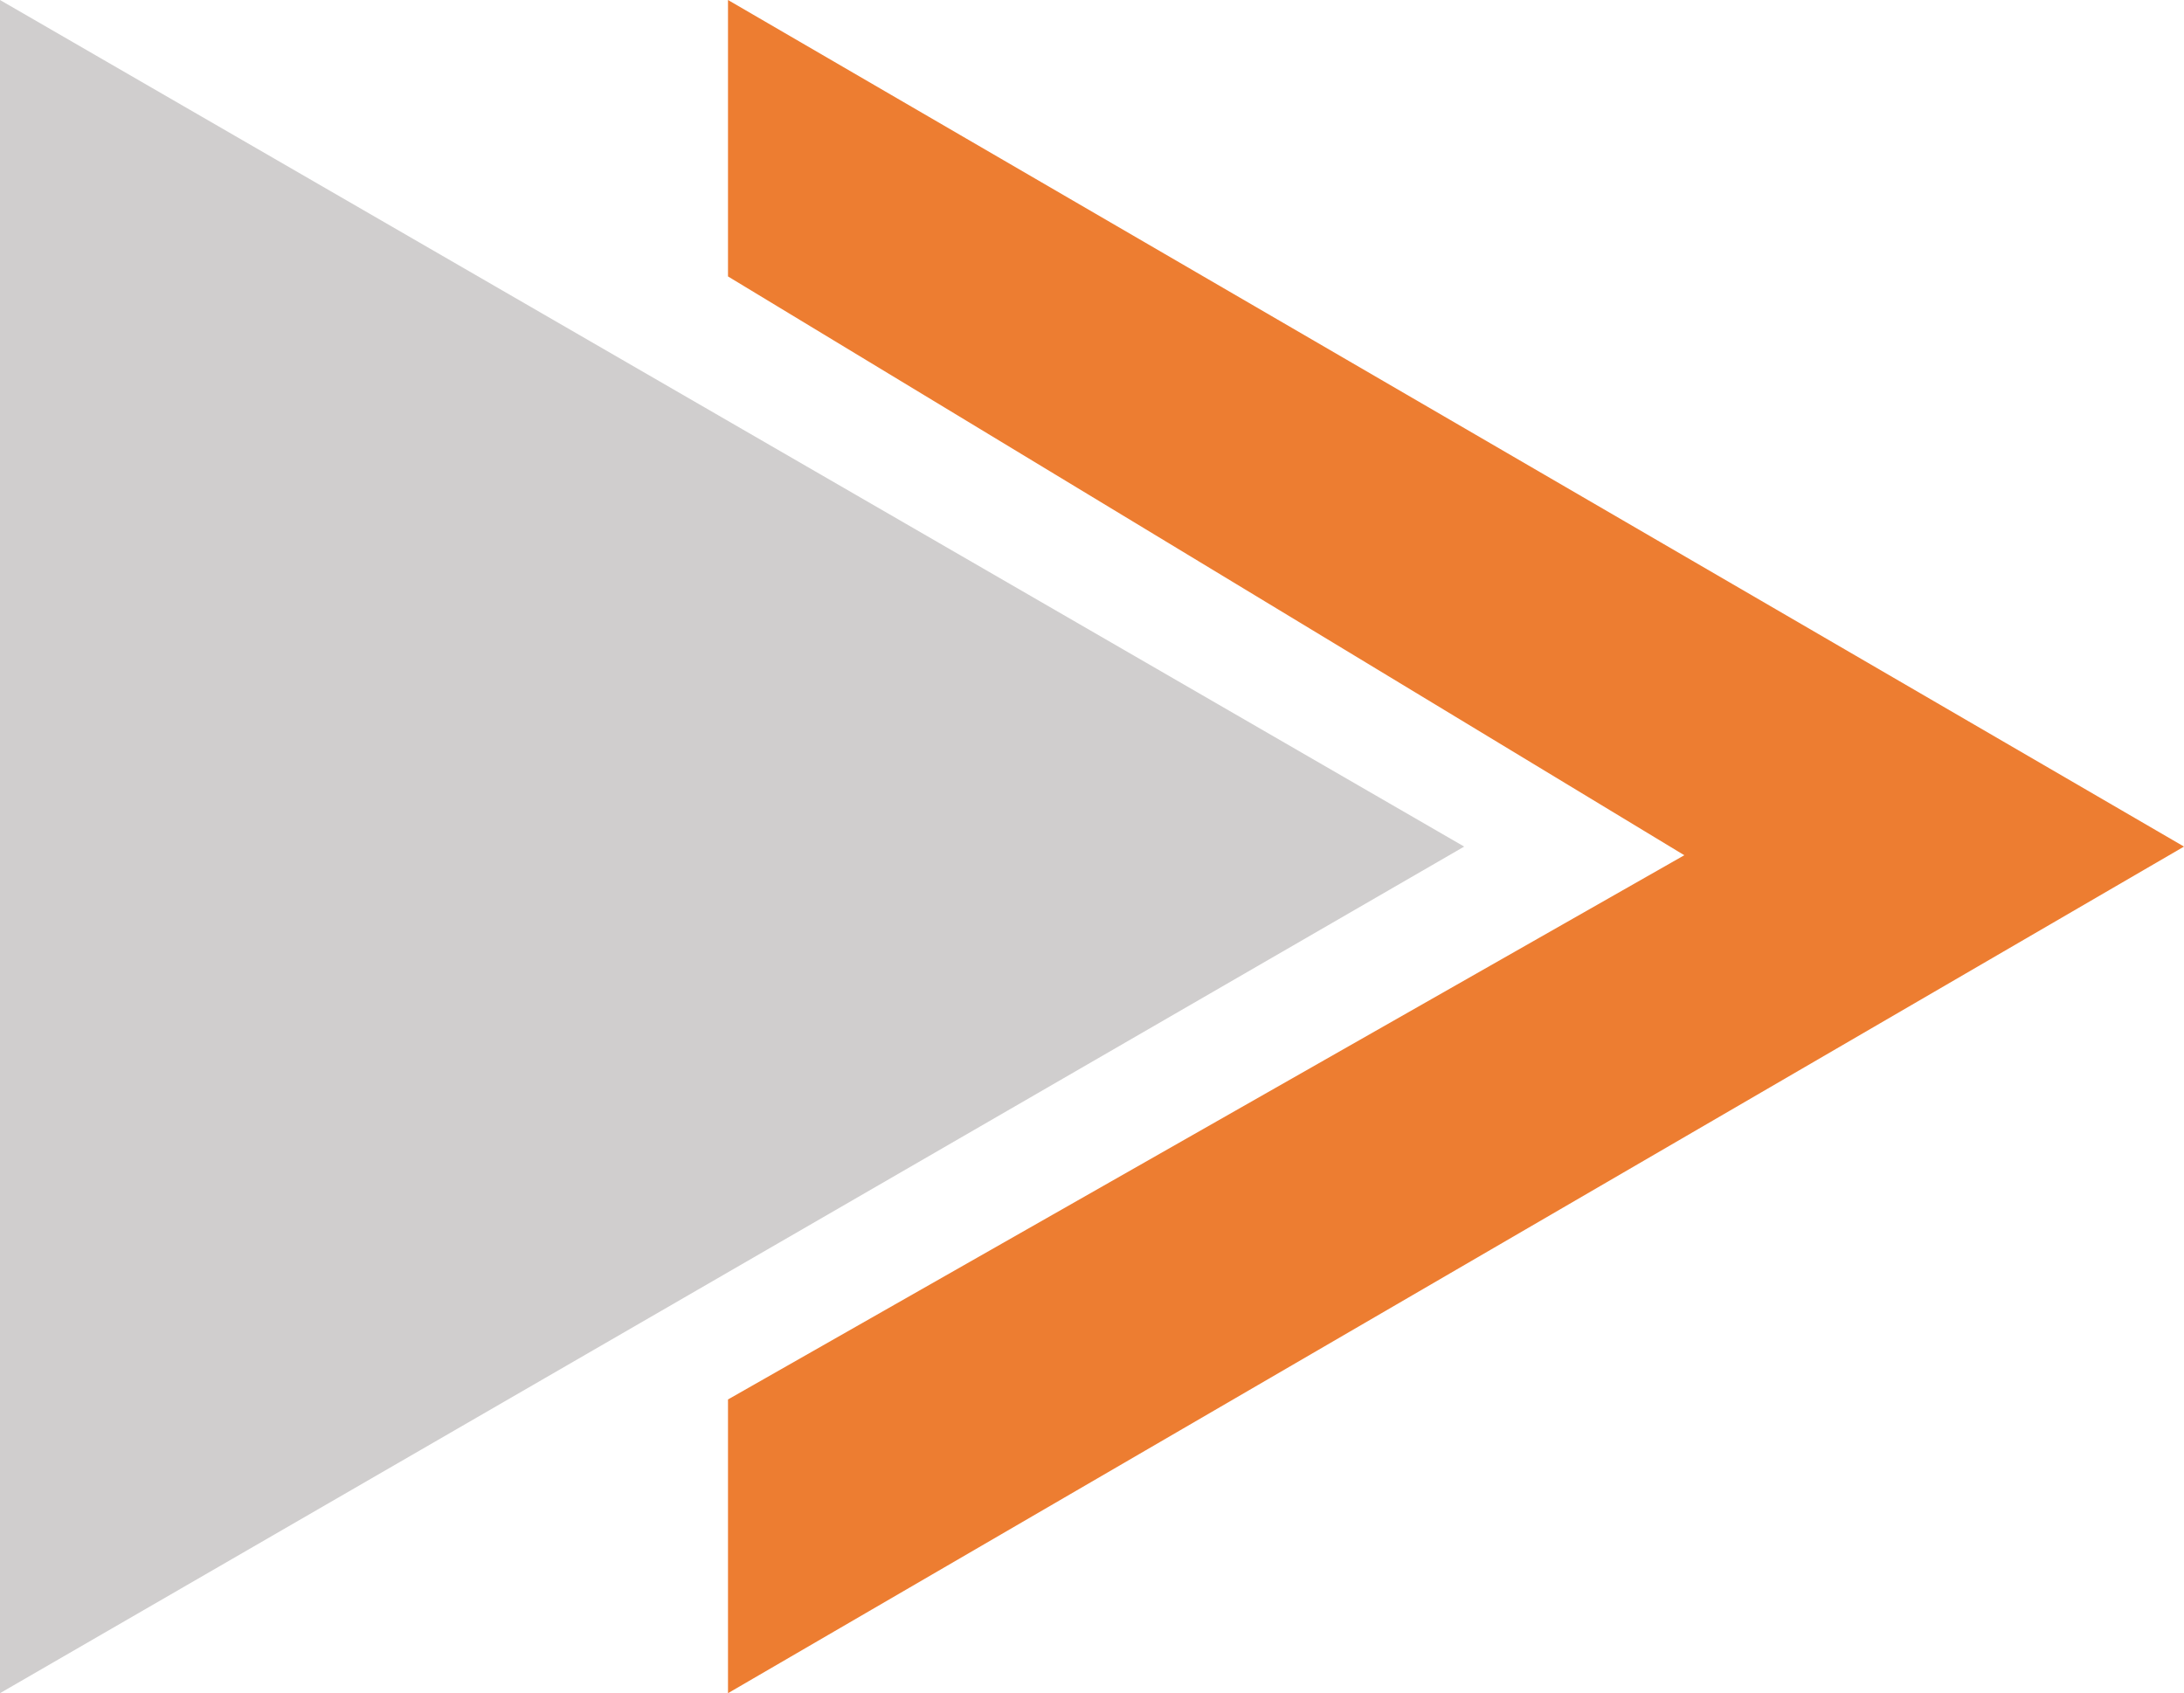<svg xmlns="http://www.w3.org/2000/svg" version="1.1" xmlns:xlink="http://www.w3.org/1999/xlink" width="267" height="207"><svg width="267" height="207" xmlns="http://www.w3.org/2000/svg" xmlns:xlink="http://www.w3.org/1999/xlink" xml:space="preserve" overflow="hidden"><defs><clipPath id="SvgjsClipPath1288"><rect x="636" y="142" width="267" height="207"></rect></clipPath></defs><g clip-path="url(#clip0)" transform="translate(-636 -142)"><path d="M636 142 815 245.5 636 349Z" fill="#D0CECE" fill-rule="evenodd"></path><path d="M725 175.796 725 142 903 245.5 725 349 725 313.091 841.911 246.556 725 175.796Z" fill="#ED7D31" fill-rule="evenodd"></path></g></svg><style>@media (prefers-color-scheme: light) { :root { filter: contrast(1) brightness(1); } }
@media (prefers-color-scheme: dark) { :root { filter: none; } }
</style></svg>